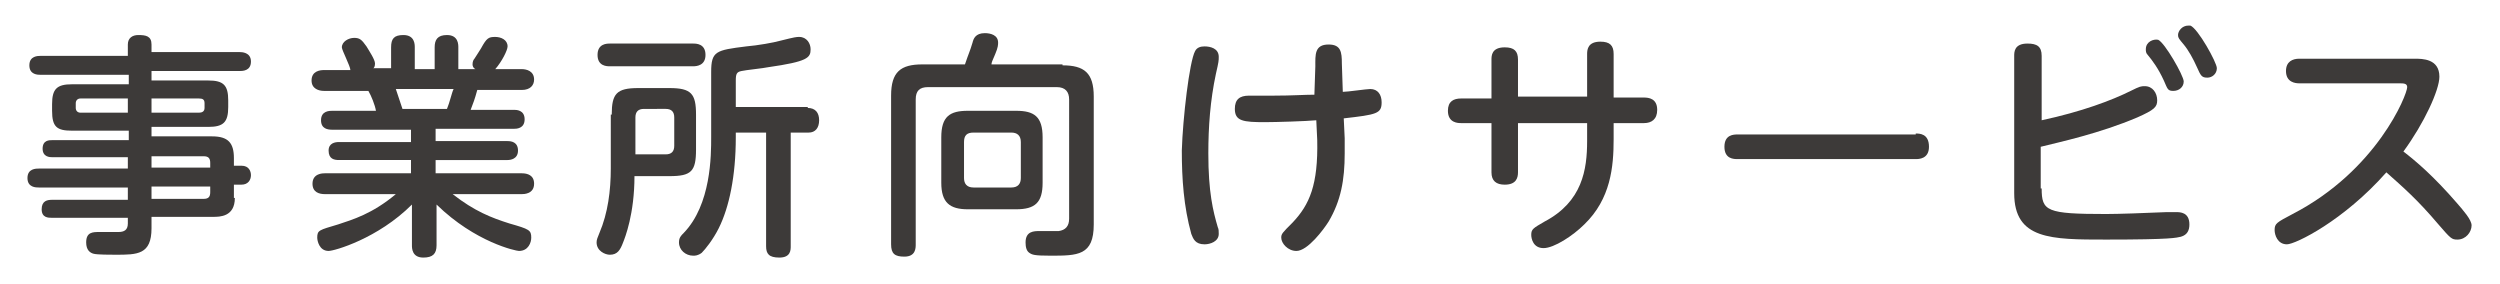 <?xml version="1.0" encoding="utf-8"?>
<!-- Generator: Adobe Illustrator 26.2.1, SVG Export Plug-In . SVG Version: 6.00 Build 0)  -->
<svg version="1.1" id="レイヤー_1" xmlns="http://www.w3.org/2000/svg" xmlns:xlink="http://www.w3.org/1999/xlink" x="0px"
	 y="0px" width="264px" height="30px" viewBox="0 0 264 30" style="enable-background:new 0 0 264 30;" xml:space="preserve">
<style type="text/css">
	.st0{fill:#3D3A39;}
</style>
<g>
	<g>
		<path class="st0" d="M24.8,20.9c0,2-1.6,2-2.3,2H16v1.2c0,2.8-1.5,2.8-3.8,2.8c-0.5,0-1.9,0-2.3-0.1c-0.4-0.1-0.8-0.4-0.8-1.2
			c0-1.1,0.7-1.1,1.4-1.1c0.3,0,1.7,0,2,0c0.6,0,1-0.2,1-0.9V23h-8c-0.4,0-1.1,0-1.1-0.9s0.6-1,1.1-1h8v-1.3H4.1c-0.3,0-1.2,0-1.2-1
			c0-1,0.9-1,1.2-1h9.4v-1.2H5.5c-0.2,0-1,0-1-0.9s0.7-0.9,1-0.9h8.1v-1h-6c-1.6,0-2.1-0.4-2.1-2.1v-0.7c0-1.6,0.5-2.1,2.1-2.1h6v-1
			H4.3c-0.3,0-1.2,0-1.2-1c0-1,0.9-1,1.2-1h9.2V4.7c0-0.7,0.5-1,1.1-1c0.8,0,1.4,0.1,1.4,1v0.8h9.3c0.2,0,1.2,0,1.2,1
			c0,1-0.9,1-1.2,1H16v1h6c1.6,0,2.1,0.5,2.1,2.1v0.7c0,1.6-0.5,2.1-2.1,2.1h-6v1h6.4c1.7,0,2.3,0.7,2.3,2.3v0.8h0.8
			c0.8,0,1,0.6,1,1c0,0.5-0.3,1-1,1h-0.8V20.9z M13.5,11.9v-1.5H8.5c-0.3,0-0.5,0.2-0.5,0.5v0.5c0,0.3,0.2,0.5,0.5,0.5H13.5z
			 M16,11.9h5c0.3,0,0.6-0.1,0.6-0.5v-0.5c0-0.4-0.2-0.5-0.6-0.5h-5V11.9z M16,16.5v1.2h6.2v-0.5c0-0.5-0.2-0.7-0.7-0.7H16z
			 M22.2,19.7H16V21h5.5c0.5,0,0.7-0.2,0.7-0.7V19.7z"/>
		<path class="st0" d="M41.3,7.3V5c0-0.9,0.3-1.3,1.3-1.3c1.2,0,1.2,1,1.2,1.3v2.3h2.1V5c0-0.8,0.3-1.3,1.3-1.3c1.2,0,1.2,1,1.2,1.3
			v2.3h1.8C50,7.2,49.9,7,49.9,6.8c0-0.3,0.1-0.5,0.2-0.6c0.4-0.6,0.5-0.8,0.7-1.1c0.6-1.1,0.8-1.2,1.5-1.2c0.6,0,1.3,0.3,1.3,1
			c0,0.4-0.6,1.6-1.3,2.4h2.8c0.5,0,1.3,0.2,1.3,1.1c0,0.6-0.4,1.1-1.3,1.1h-4.7c-0.3,1.1-0.4,1.3-0.7,2.1h4.6c0.2,0,1.1,0,1.1,1
			c0,1-0.9,1-1.1,1h-8.3v1.3h7.6c0.4,0,1.1,0.1,1.1,1c0,0.9-0.8,1-1.1,1h-7.6v1.4h9.1c0.6,0,1.3,0.2,1.3,1.1c0,1.1-1.1,1.1-1.3,1.1
			h-7.3c2.3,1.8,4.1,2.5,6,3.1c2.1,0.6,2.3,0.7,2.3,1.5c0,0.5-0.3,1.4-1.3,1.4c-0.3,0-4.6-0.9-8.7-4.9v4.3c0,0.9-0.4,1.3-1.4,1.3
			c-1.2,0-1.2-1-1.2-1.3v-4.3c-3.6,3.6-8.2,4.9-8.8,4.9c-1,0-1.2-1.1-1.2-1.4c0-0.8,0.2-0.8,2.2-1.4c1.5-0.5,3.6-1.1,6.1-3.2h-7.5
			c-0.6,0-1.3-0.2-1.3-1.1c0-1.1,1.1-1.1,1.3-1.1h9.1v-1.4h-7.6c-0.5,0-1.1-0.1-1.1-1c0-0.8,0.7-0.9,1.1-0.9h7.6v-1.3h-8.3
			c-0.5,0-1.2-0.1-1.2-1c0-1,0.9-1,1.2-1h4.6c-0.1-0.6-0.5-1.6-0.8-2.1h-4.7c-0.5,0-1.3-0.2-1.3-1.1c0-1,0.9-1.1,1.3-1.1h2.8
			C37,7,36.1,5.3,36.1,5c0-0.6,0.7-1,1.3-1c0.6,0,0.8,0.2,1.3,0.9c0.3,0.5,0.9,1.4,0.9,1.8c0,0.3-0.1,0.5-0.2,0.5H41.3z M47.2,11.5
			c0.3-0.7,0.5-1.7,0.7-2.1h-6.1c0.1,0.3,0.6,1.8,0.7,2.1H47.2z"/>
		<path class="st0" d="M64.6,12.1c0-2.2,0.5-2.8,2.8-2.8h3.3c2.3,0,2.8,0.6,2.8,2.8v3.7c0,2.3-0.5,2.8-2.8,2.8H67c0,4-1,6.5-1.2,7
			c-0.3,0.8-0.6,1.3-1.4,1.3c-0.5,0-1.4-0.4-1.4-1.3c0-0.3,0.1-0.5,0.3-1c0.9-2.1,1.2-4.5,1.2-6.8V12.1z M73.2,4.6
			c0.3,0,1.3,0,1.3,1.2c0,1.1-0.9,1.2-1.3,1.2h-8.8c-0.3,0-1.3,0-1.3-1.2c0-1.2,1-1.2,1.3-1.2H73.2z M67.1,16.3h3.2
			c0.6,0,0.9-0.3,0.9-0.9v-3c0-0.6-0.3-0.9-0.9-0.9H68c-0.6,0-0.9,0.3-0.9,0.9V16.3z M85.3,11.4c0.8,0,1.2,0.5,1.2,1.3
			c0,0.8-0.4,1.3-1.1,1.3h-1.9V26c0,0.4,0,1.2-1.2,1.2c-1.1,0-1.4-0.4-1.4-1.2V14h-3.2v0.5c0,4.1-0.7,7.4-1.8,9.6
			c-0.6,1.2-1.4,2.2-1.8,2.6C73.7,27,73.4,27,73.2,27c-0.8,0-1.5-0.6-1.5-1.4c0-0.5,0.2-0.7,0.5-1c2.9-3,2.9-8.2,2.9-10.1V7.6
			c0-2.2,0.5-2.3,3.7-2.7c1.2-0.1,2.9-0.4,3.6-0.6c1.6-0.4,1.7-0.4,2-0.4c0.8,0,1.2,0.7,1.2,1.3c0,0.9-0.3,1.3-4.5,1.9
			c-0.4,0.1-2.4,0.3-2.8,0.4c-0.5,0.1-0.6,0.3-0.6,1v2.8H85.3z"/>
		<path class="st0" d="M112.2,6.9c2.3,0,3.3,0.8,3.3,3.3v13.5c0,3.3-1.7,3.3-4.6,3.3c-1.7,0-1.9-0.1-2.2-0.3s-0.4-0.6-0.4-1.1
			c0-1.2,0.9-1.2,1.5-1.2c0.3,0,1.7,0,2,0c0.7-0.1,1.1-0.5,1.1-1.3V10.5c0-0.8-0.4-1.3-1.3-1.3H98c-0.9,0-1.3,0.4-1.3,1.3v15.3
			c0,0.4,0,1.3-1.2,1.3c-1,0-1.4-0.3-1.4-1.3V10.1c0-2.5,1-3.3,3.3-3.3h4.5c0.4-1.2,0.5-1.3,0.8-2.3c0.1-0.4,0.3-1,1.3-1
			c0.6,0,1.4,0.2,1.4,1c0,0.2,0,0.5-0.3,1.2c-0.3,0.7-0.4,0.9-0.4,1.1H112.2z M110.1,19.3c0,2.1-0.8,2.8-2.8,2.8h-5.1
			c-1.9,0-2.8-0.7-2.8-2.8v-4.8c0-2.2,0.9-2.8,2.8-2.8h5.1c1.9,0,2.8,0.6,2.8,2.8V19.3z M107.8,15c0-0.7-0.4-1-1-1h-4
			c-0.7,0-1,0.3-1,1v3.8c0,0.6,0.3,1,1,1h4c0.7,0,1-0.4,1-1V15z"/>
		<path class="st0" d="M126.2,5.4c0.2-0.4,0.6-0.5,1-0.5c0.6,0,1.5,0.2,1.5,1.1c0,0.4,0,0.5-0.3,1.8c-0.6,2.8-0.8,5.6-0.8,8.4
			c0,4.1,0.5,6.1,1,7.8c0.1,0.2,0.1,0.4,0.1,0.7c0,0.8-0.9,1.1-1.5,1.1c-1,0-1.2-0.6-1.4-1.1c-0.8-2.9-1-5.8-1-8.8
			C124.9,12.5,125.6,6.5,126.2,5.4z M142,14.6c0,0.5,0,1.2,0,1.6c0,2.8-0.4,5-1.7,7.2c-0.5,0.8-2.2,3.1-3.4,3.1
			c-0.9,0-1.6-0.8-1.6-1.4c0-0.4,0.1-0.5,1.2-1.6c1.8-1.9,2.7-4,2.6-8.7l-0.1-2.1c-1,0.1-4.3,0.2-5.4,0.2c-2.3,0-3.2-0.1-3.2-1.4
			c0-1,0.5-1.4,1.5-1.4c0.4,0,2.3,0,2.6,0c2,0,3.2-0.1,4.3-0.1L138.9,7c0-1.2-0.1-2.3,1.4-2.3c1.3,0,1.4,0.8,1.4,2l0.1,3
			c0.5,0,2.5-0.3,2.9-0.3c0.8,0,1.2,0.6,1.2,1.4c0,1.2-0.5,1.3-4,1.7L142,14.6z"/>
		<path class="st0" d="M157.5,6.3c0-0.4,0-1.3,1.4-1.3c1,0,1.4,0.4,1.4,1.3v3.9h7.3V5.7c0-0.5,0.1-1.3,1.4-1.3c1,0,1.4,0.4,1.4,1.3
			v4.6h3.2c0.5,0,1.4,0.1,1.4,1.3c0,1-0.6,1.4-1.4,1.4h-3.2v1.7c0,2.9-0.3,6.3-3.1,9c-1.2,1.2-3.2,2.5-4.3,2.5s-1.3-1-1.3-1.4
			c0-0.6,0.2-0.7,1.4-1.4c4-2.1,4.5-5.5,4.5-8.5V13h-7.3v5.2c0,0.6-0.2,1.3-1.4,1.3c-0.9,0-1.4-0.4-1.4-1.3V13h-3.2
			c-0.3,0-1.4,0-1.4-1.3c0-1,0.6-1.3,1.4-1.3h3.2V6.3z"/>
		<path class="st0" d="M202.3,14.1c0.4,0,1.4,0,1.4,1.4c0,1.3-1.1,1.3-1.4,1.3h-18.8c-0.4,0-1.4,0-1.4-1.3s1-1.3,1.4-1.3H202.3z"/>
		<path class="st0" d="M215.6,19.9c0,2.4,0.5,2.7,6.8,2.7c1.3,0,4.1-0.1,6.4-0.2c0.8,0,0.8,0,1,0c0.4,0,1.4,0,1.4,1.3
			c0,0.6-0.2,1.1-0.9,1.3c-0.5,0.1-0.8,0.3-7.9,0.3c-5.8,0-9.7,0-9.7-4.9V5.9c0-0.4,0-1.3,1.4-1.3c1,0,1.5,0.3,1.5,1.3v6.8
			c4.2-0.9,7.4-2.1,9.4-3.1c1-0.5,1.1-0.5,1.5-0.5c0.8,0,1.3,0.7,1.3,1.5c0,0.7-0.3,1-2.1,1.8c-4,1.7-8.2,2.6-10.2,3.1V19.9z
			 M230.6,8.6c0,0.6-0.5,1-1.1,1s-0.6-0.2-1-1.1c-0.6-1.3-1.2-2.1-1.7-2.7c-0.2-0.2-0.2-0.4-0.2-0.6c0-0.8,0.8-1.1,1.3-1
			C228.6,4.5,230.6,8,230.6,8.6z M234.1,7.2c0,0.6-0.5,1-1,1c-0.6,0-0.7-0.2-1.1-1.1c-0.4-0.9-0.9-1.8-1.4-2.4
			C230.1,4.1,230,4,230,3.7c0-0.4,0.4-1,1.1-1c0,0,0.2,0,0.2,0C232.1,3,234.1,6.6,234.1,7.2z"/>
		<path class="st0" d="M242.8,8.8c-0.4,0-1.4-0.1-1.4-1.3c0-1,0.7-1.3,1.4-1.3H255c0.8,0,2.6,0,2.6,1.9c0,1.4-1.6,4.9-3.8,7.9
			c1.3,1,3.2,2.6,5.7,5.5c0.6,0.7,1.5,1.7,1.5,2.3c0,0.7-0.6,1.5-1.5,1.5c-0.6,0-0.7-0.1-2-1.6c-2.2-2.6-3.7-3.9-5.5-5.5
			c-4.5,5.1-9.6,7.6-10.5,7.6c-1,0-1.3-1-1.3-1.5c0-0.7,0.2-0.8,1.9-1.7C251,18,254.2,10,254.2,9.2c0-0.4-0.4-0.4-0.8-0.4H242.8z"/>
	</g>
</g>
</svg>
